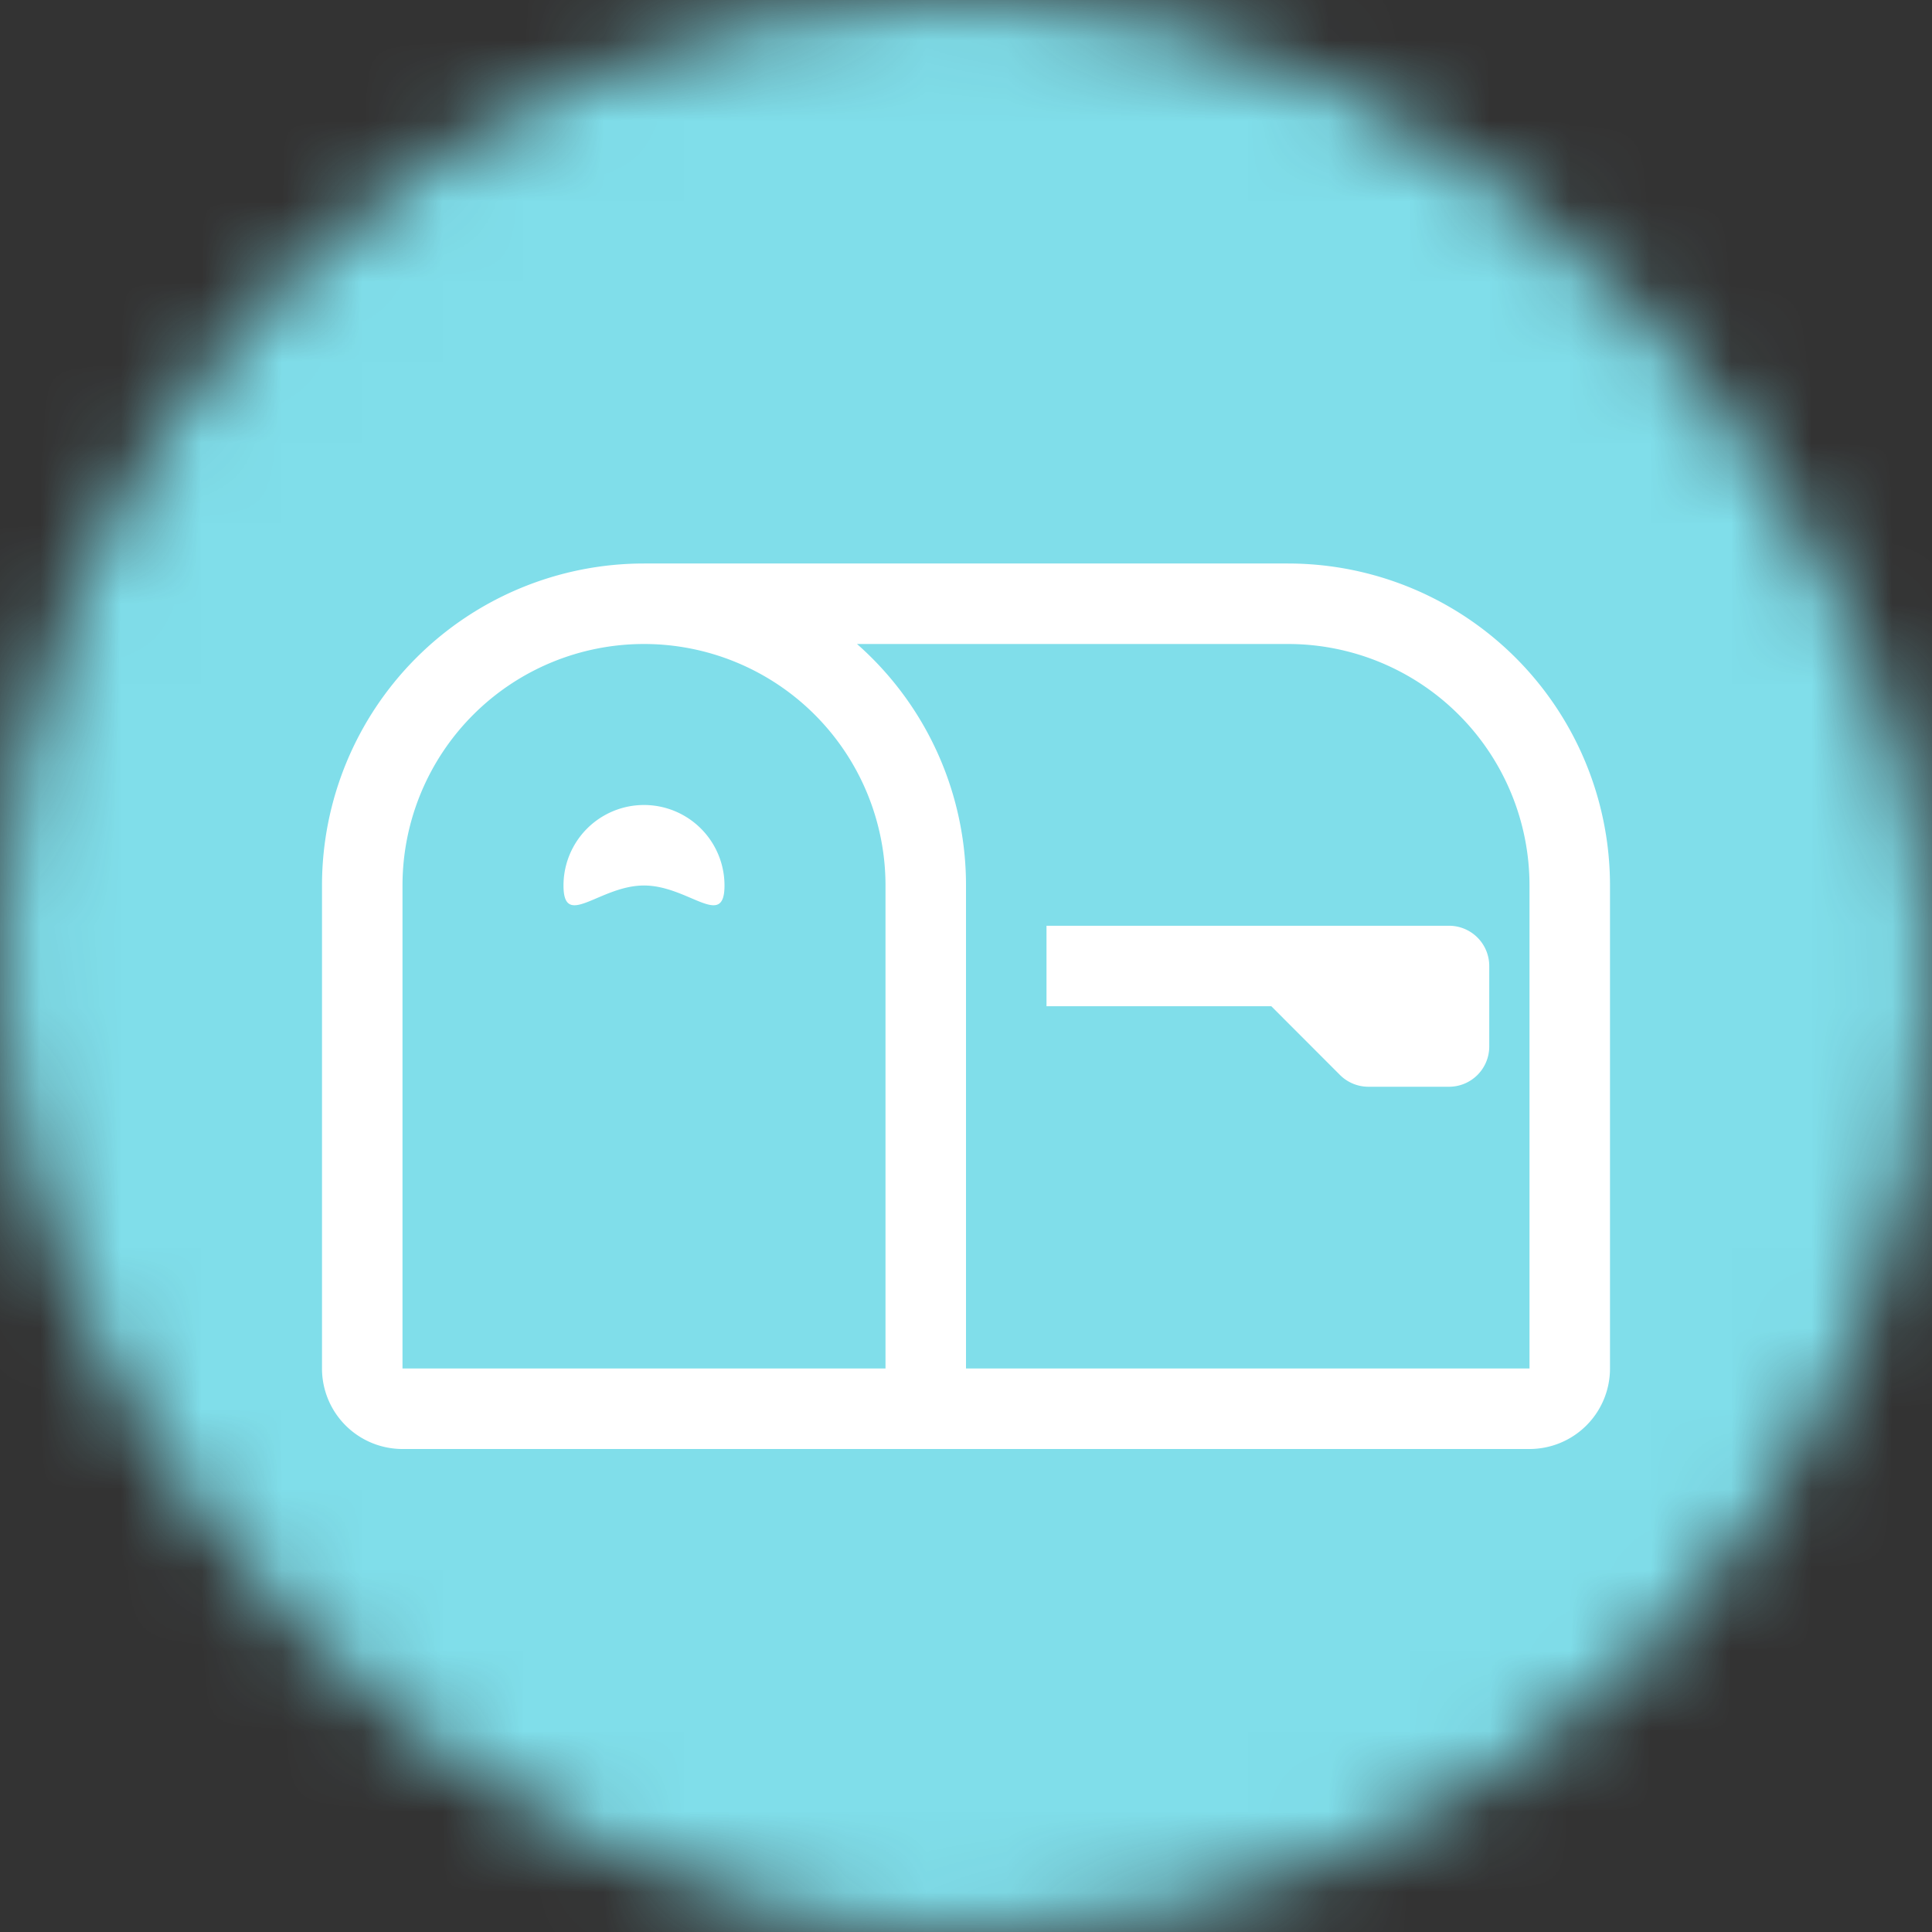 <svg xmlns="http://www.w3.org/2000/svg" viewBox="0 0 24 24" fill="none" shape-rendering="auto"><rect x="0" y="0" width="24" height="24" fill="#333333" stroke="none"/><mask id="viewboxMask"><rect width="24" height="24" rx="12" ry="12" x="0" y="0" fill="#fff" /></mask><g mask="url(#viewboxMask)"><rect fill="#80deea" width="24" height="24" x="0" y="0" /><g transform="translate(4 4)"><g fill="#fff"><path d="M4 4a3 3 0 0 0-3 3v6h6V7a3 3 0 0 0-3-3Zm0-1h8a4 4 0 0 1 4 4v6a1 1 0 0 1-1 1H1a1 1 0 0 1-1-1V7a4 4 0 0 1 4-4Zm2.646 1A3.99 3.99 0 0 1 8 7v6h7V7a3 3 0 0 0-3-3H6.646Z"/><path d="M11.793 8.5H9v-1h5a.5.5 0 0 1 .5.5v1a.5.5 0 0 1-.5.5h-1a.5.5 0 0 1-.354-.146l-.853-.854ZM5 7c0 .552-.448 0-1 0s-1 .552-1 0a1 1 0 0 1 2 0Z"/></g></g></g></svg>